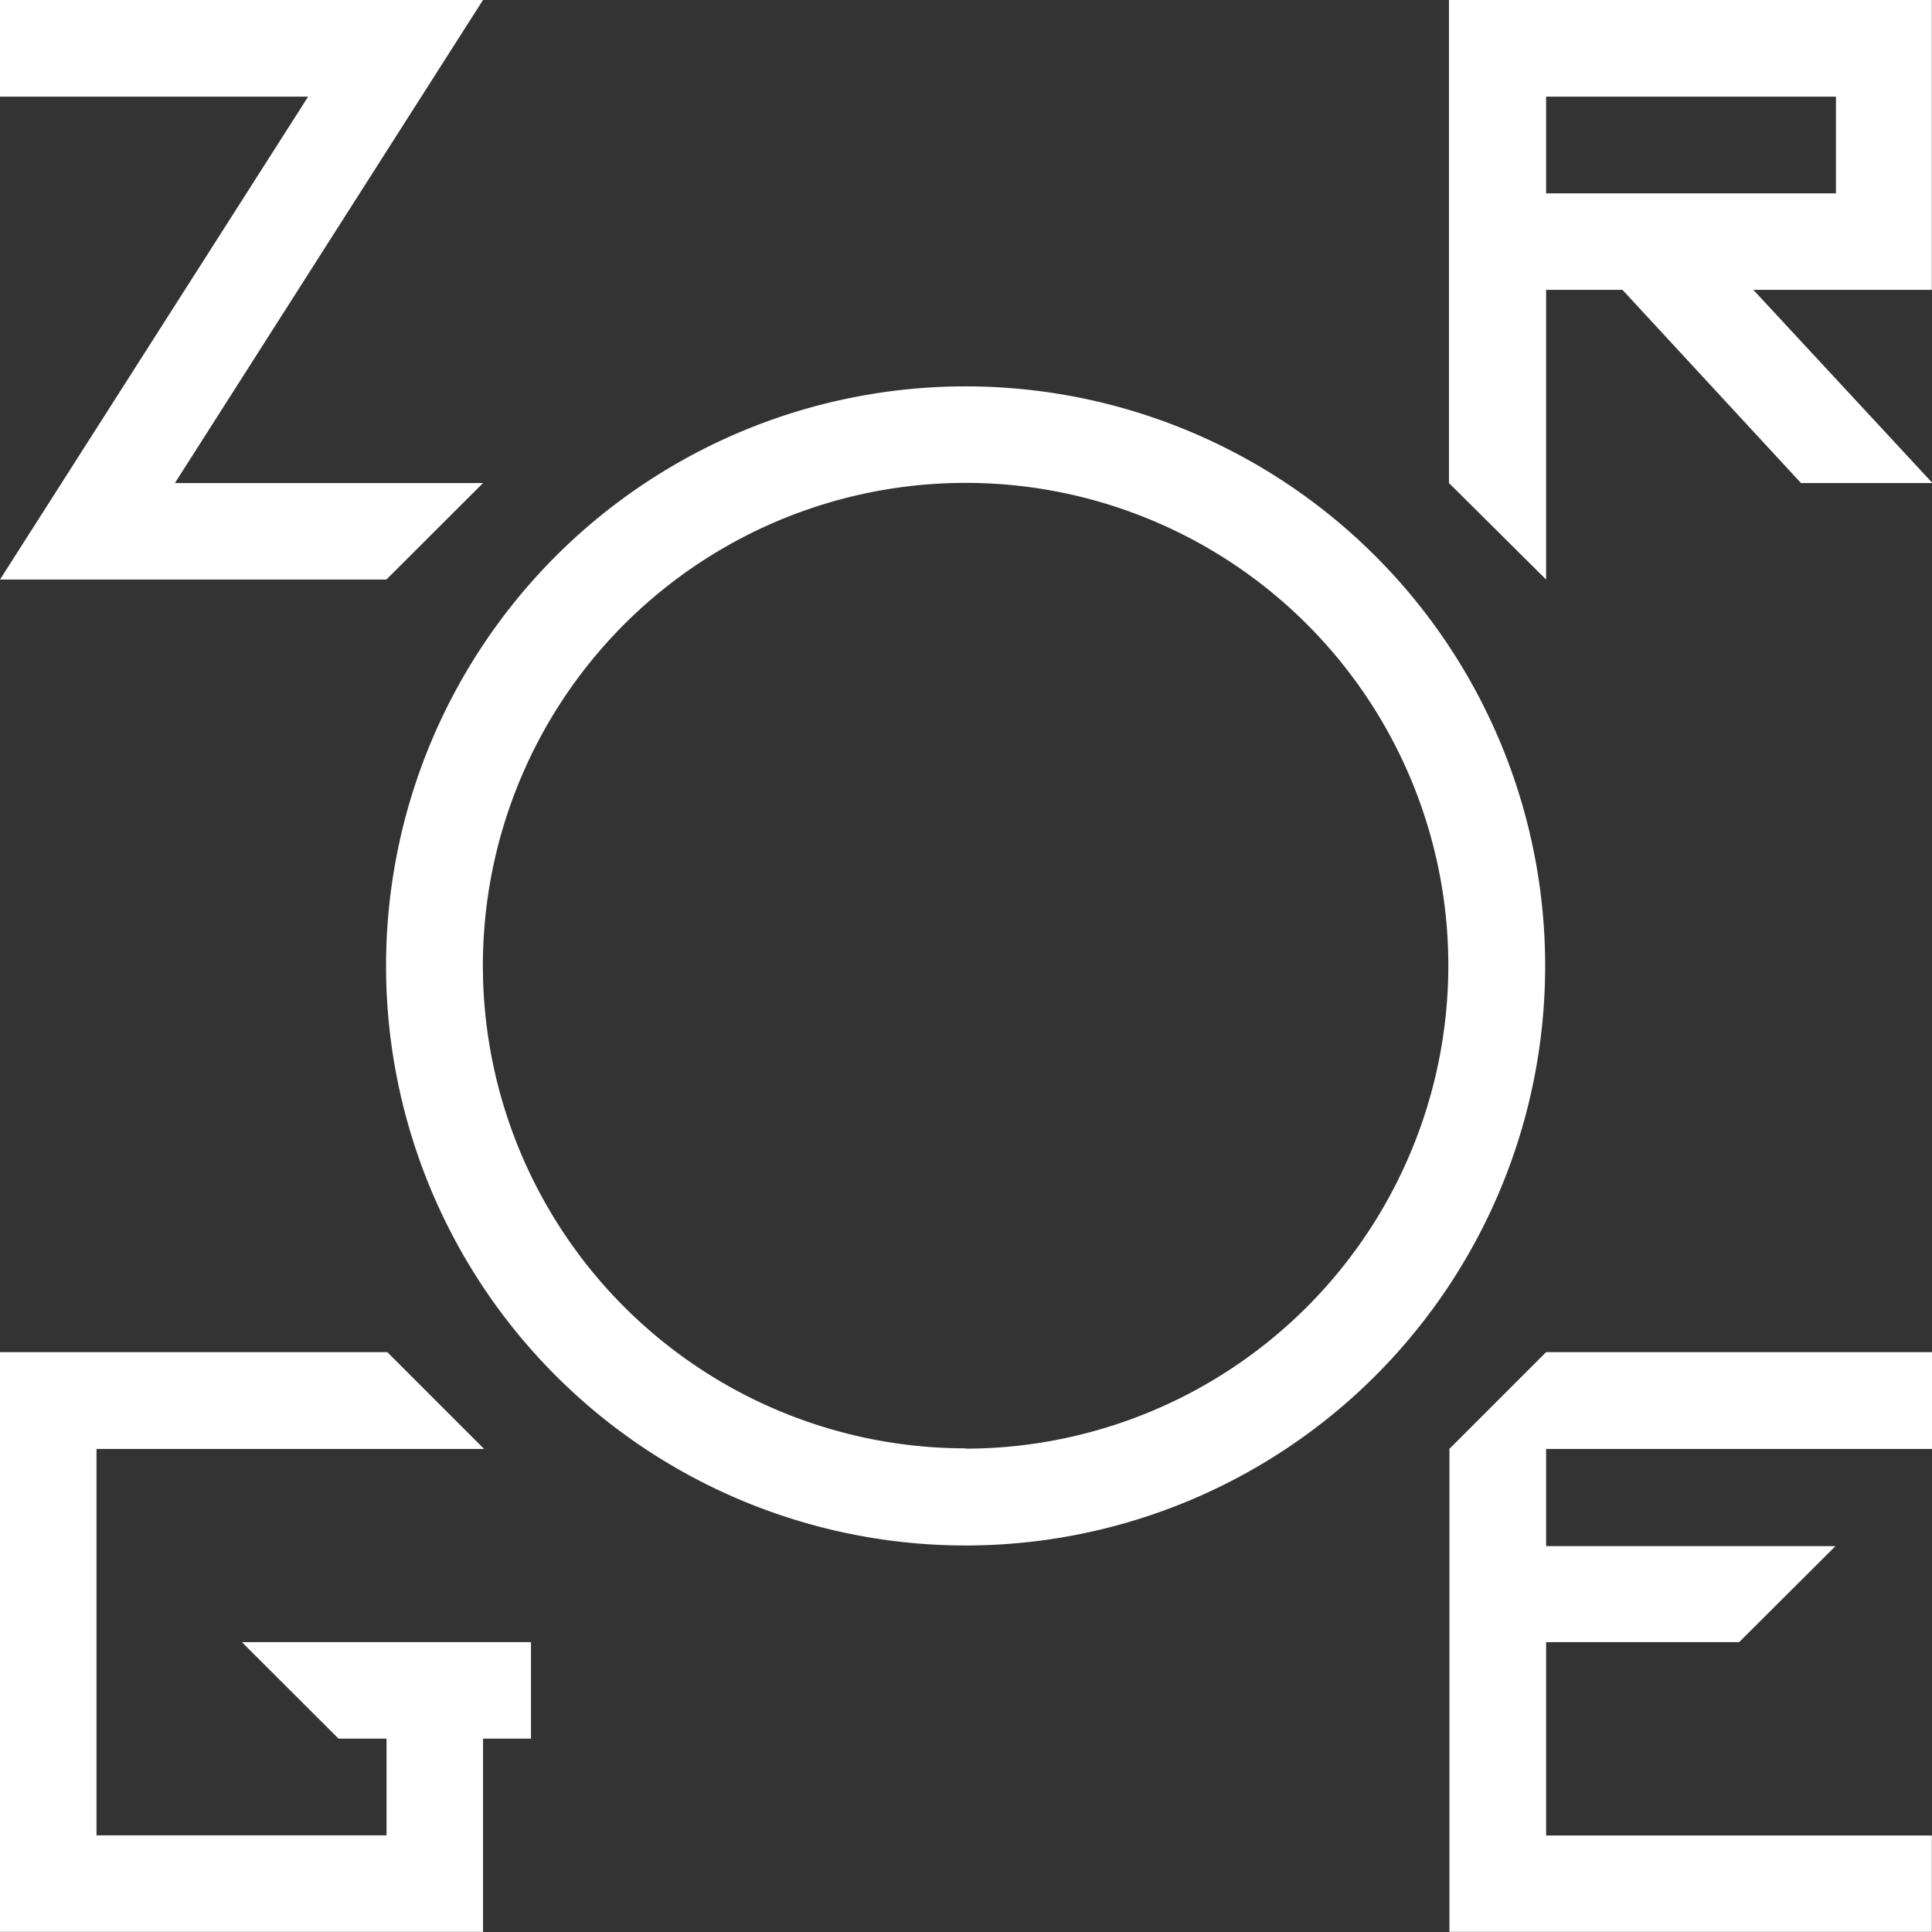 <?xml version="1.0" encoding="UTF-8"?> <svg xmlns="http://www.w3.org/2000/svg" viewBox="0 0 123.71 123.71"><rect x="0" y="0" width="123.71" height="123.71" fill="#333333" stroke="none"/> <defs> <style>.a{fill:#fff;}</style> </defs> <title>Z_Монтажная область 2</title> <path class="a" d="M61.83,24.74A37.11,37.11,0,1,0,98.94,61.85,37.11,37.11,0,0,0,61.83,24.74Zm0,68A30.91,30.91,0,1,1,92.74,61.85,30.95,30.95,0,0,1,61.83,92.76Z"></path> <path class="a" d="M123.71,86.58H99l-6.19,6.19h0v30.93H123.7v-6.17H99V105.15h12.36L117.53,99H99V92.78h24.75V86.59h0Z"></path> <path class="a" d="M0,37.11H24.74l6.19-6.18H11.2L30.85.12,30.93,0h0l0,0H0V6.19H19.73Z"></path> <path class="a" d="M99,18.56h4.89l11.43,12.37h8.42L112.27,18.56H123.7V0H92.78V30.93L99,37.11ZM99,6.19h18.56v6.19H99Z"></path> <path class="a" d="M15.49,105.15l6.19,6.18h3.07v6.19H6.18V92.78H31l-6.2-6.2H0V123.7H30.93V111.33H34v-6.18Z"></path> </svg> 